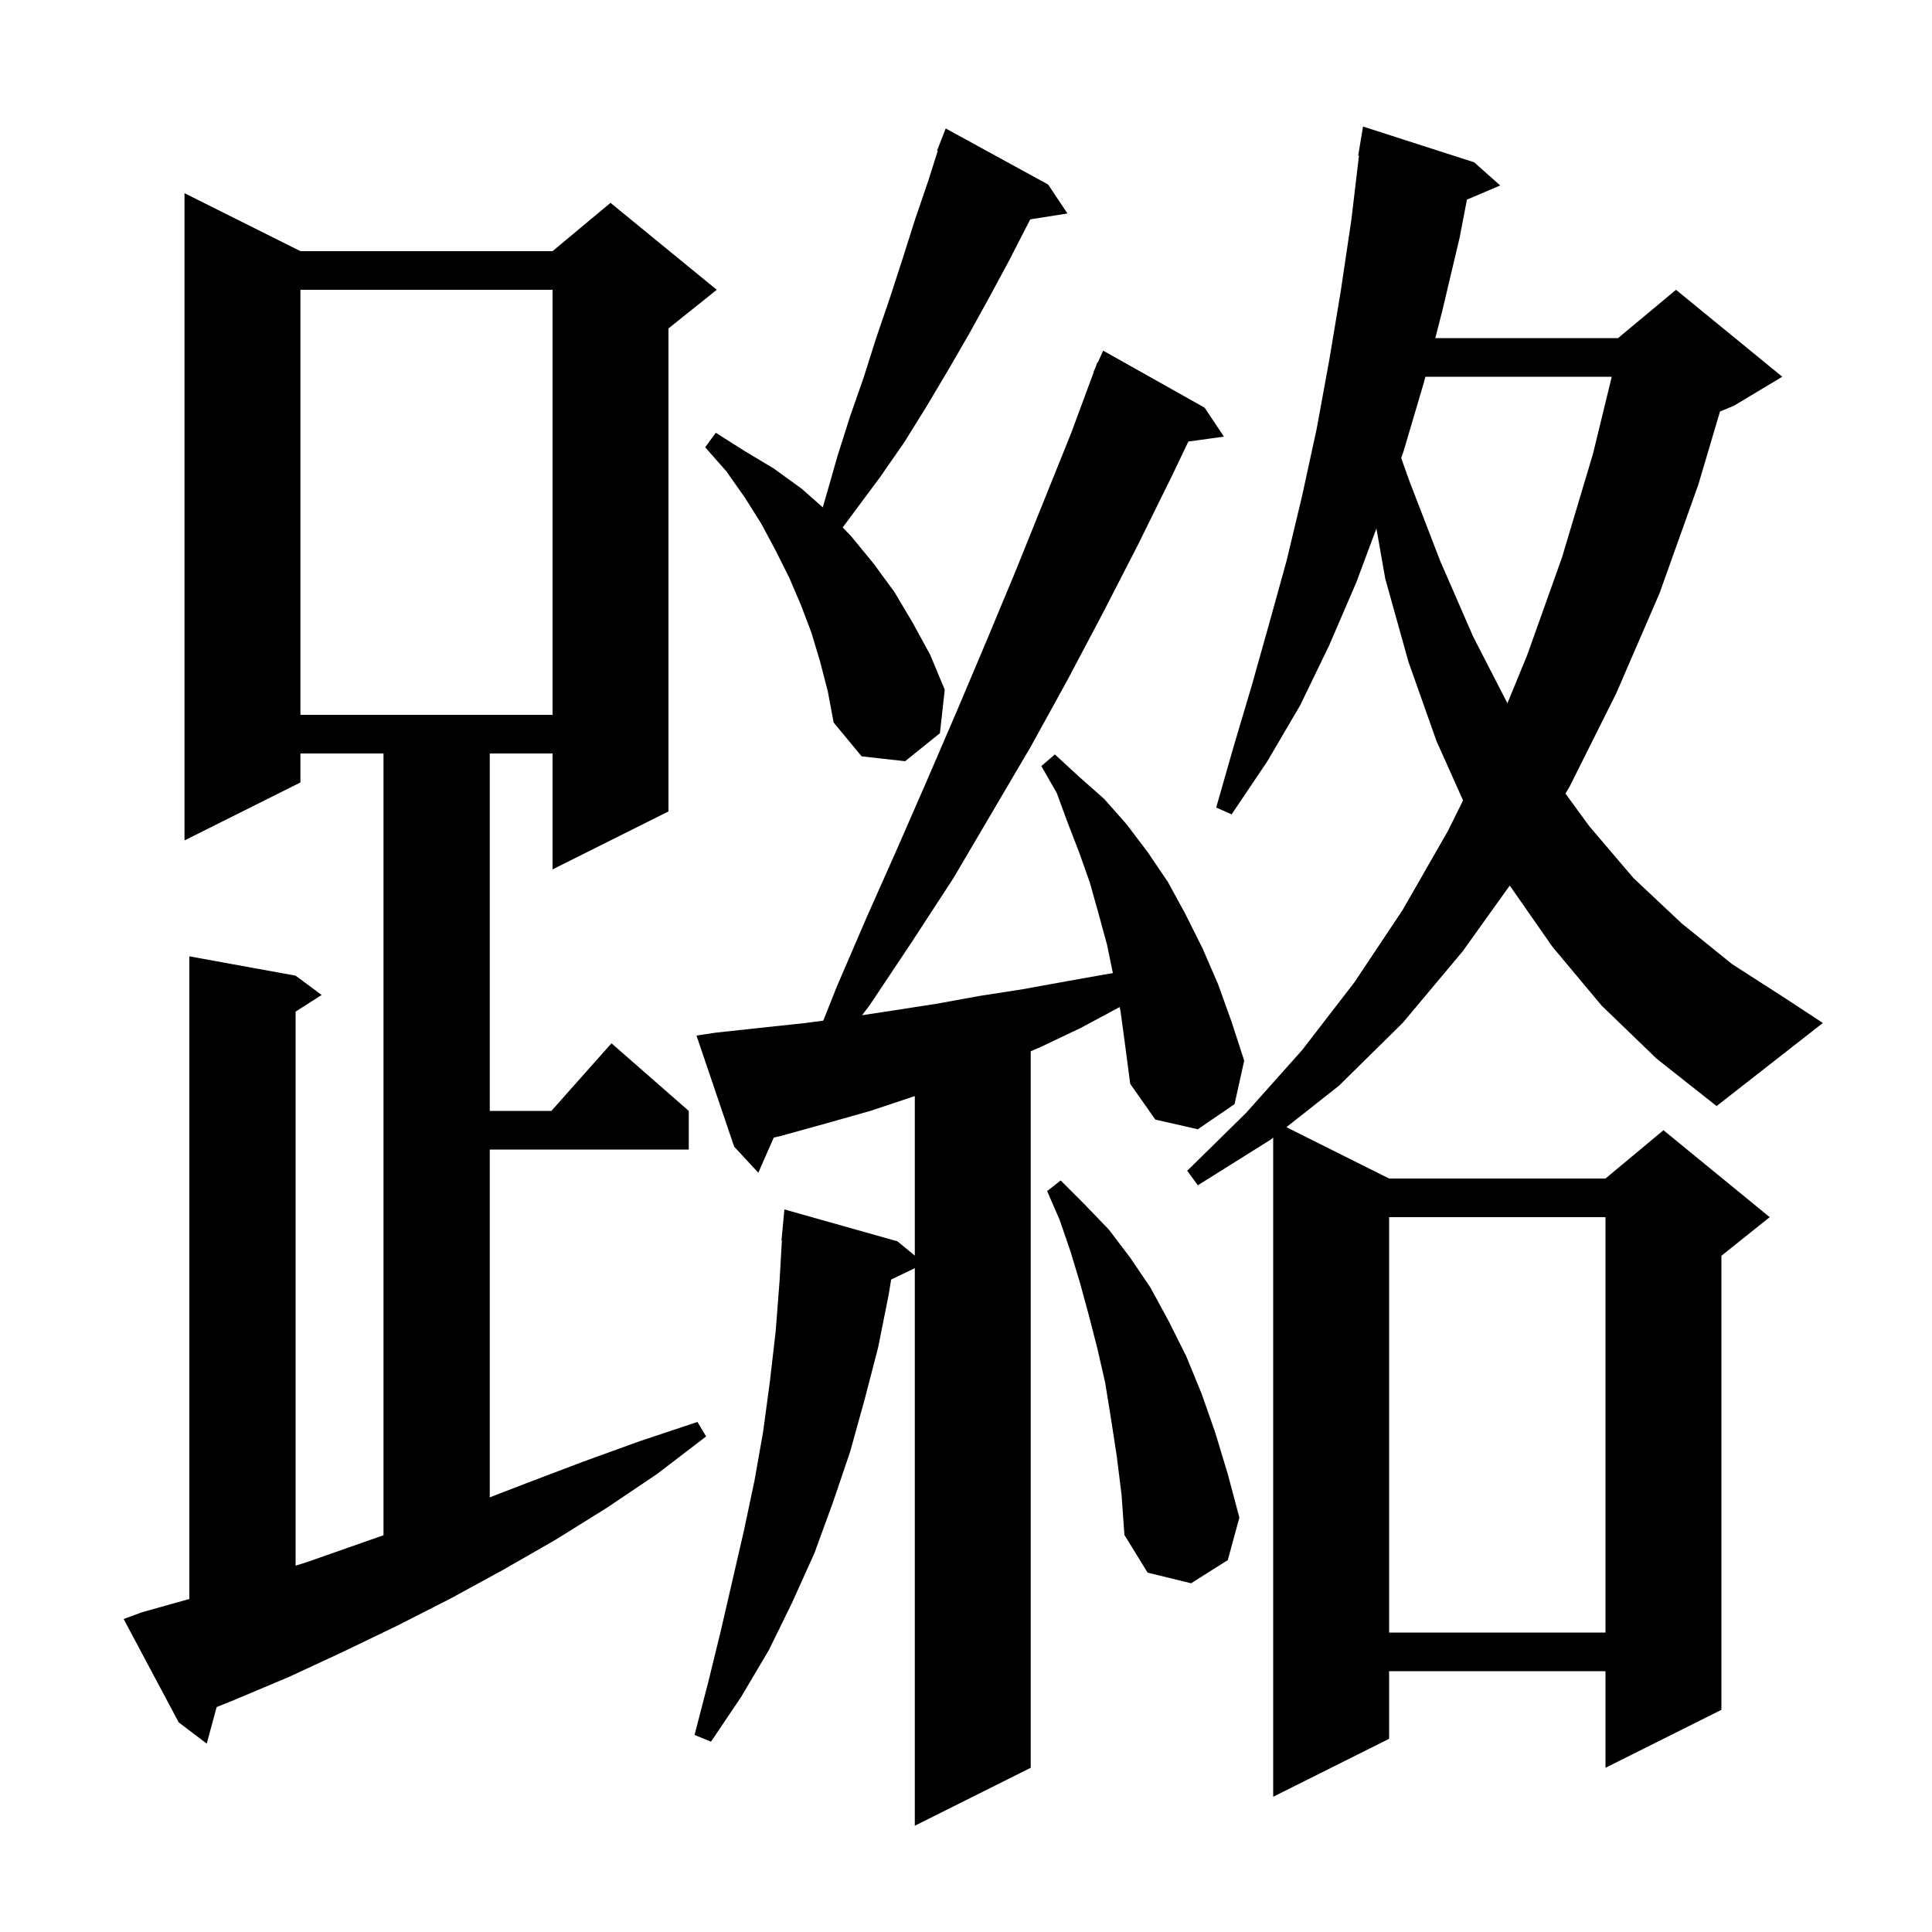 <svg xmlns="http://www.w3.org/2000/svg" xmlns:xlink="http://www.w3.org/1999/xlink" version="1.1" baseProfile="full" viewBox="0 0 200 200" width="200" height="200"><g fill="currentColor"><path d="M 116.0 104.7 L 115.91 104.248 L 111.9 106.4 L 107.7 108.4 L 106.7 108.829 L 106.7 183.0 L 94.7 189.0 L 94.7 131.281 L 92.252 132.457 L 92.0 134.0 L 90.9 139.5 L 89.5 144.9 L 88.0 150.3 L 86.2 155.6 L 84.3 160.8 L 82.0 165.9 L 79.6 170.8 L 76.7 175.7 L 73.6 180.3 L 71.9 179.6 L 73.3 174.2 L 74.6 168.9 L 77.0 158.5 L 78.1 153.3 L 79.0 148.2 L 79.7 143.0 L 80.3 137.8 L 80.7 132.6 L 80.942 128.4 L 80.9 128.4 L 81.2 125.2 L 92.9 128.5 L 94.7 129.979 L 94.7 113.464 L 94.6 113.5 L 90.1 115.0 L 85.5 116.3 L 80.8 117.6 L 80.099 117.761 L 78.5 121.4 L 76.0 118.7 L 72.1 107.2 L 74.1 106.9 L 78.7 106.4 L 83.4 105.9 L 85.227 105.656 L 86.6 102.2 L 89.7 95.0 L 92.9 87.8 L 96.0 80.7 L 99.1 73.5 L 102.1 66.4 L 105.1 59.2 L 110.9 44.8 L 113.227 38.509 L 113.2 38.5 L 113.362 38.144 L 113.6 37.5 L 113.646 37.519 L 114.2 36.3 L 124.7 42.2 L 126.7 45.2 L 123.02 45.708 L 121.3 49.3 L 117.8 56.4 L 114.2 63.4 L 110.5 70.4 L 106.7 77.3 L 98.7 90.9 L 94.4 97.5 L 90.0 104.1 L 89.241 105.096 L 92.5 104.6 L 97.0 103.9 L 101.4 103.1 L 105.9 102.4 L 110.3 101.6 L 114.8 100.8 L 115.204 100.736 L 114.6 97.8 L 113.7 94.5 L 112.8 91.3 L 111.7 88.2 L 110.5 85.1 L 109.4 82.1 L 107.8 79.3 L 109.2 78.1 L 111.7 80.4 L 114.3 82.7 L 116.6 85.3 L 118.8 88.2 L 120.9 91.3 L 122.7 94.6 L 124.5 98.2 L 126.1 101.9 L 127.5 105.8 L 128.8 109.8 L 127.8 114.3 L 124.0 116.9 L 119.6 115.9 L 117.0 112.2 L 116.5 108.4 Z M 165.8 104.1 L 160.7 98.0 L 156.289 91.672 L 151.4 98.5 L 145.2 105.9 L 138.6 112.4 L 133.168 116.684 L 143.8 122.0 L 166.2 122.0 L 172.2 117.0 L 183.2 126.0 L 178.2 130.0 L 178.2 177.0 L 166.2 183.0 L 166.2 173.0 L 143.8 173.0 L 143.8 180.0 L 131.8 186.0 L 131.8 117.763 L 131.5 118.0 L 124.0 122.7 L 122.9 121.2 L 129.0 115.2 L 134.8 108.7 L 140.2 101.7 L 145.2 94.2 L 149.9 86.0 L 151.454 82.856 L 148.7 76.7 L 145.8 68.5 L 143.4 59.9 L 142.487 54.707 L 140.4 60.3 L 137.6 66.8 L 134.6 73.0 L 131.2 78.8 L 127.5 84.3 L 125.9 83.6 L 127.7 77.3 L 129.6 70.9 L 131.4 64.5 L 133.2 58.0 L 134.8 51.3 L 136.3 44.4 L 137.6 37.3 L 138.8 30.1 L 139.9 22.7 L 140.681 16.105 L 140.6 16.1 L 141.1 13.1 L 152.6 16.8 L 155.3 19.2 L 151.856 20.667 L 151.1 24.6 L 149.3 32.2 L 148.581 35.0 L 167.5 35.0 L 173.5 30.0 L 184.5 39.0 L 179.5 42.0 L 178.053 42.603 L 175.8 50.2 L 171.8 61.4 L 167.3 71.8 L 162.5 81.4 L 162.058 82.15 L 164.5 85.5 L 169.1 90.9 L 174.1 95.6 L 179.3 99.8 L 184.9 103.4 L 188.7 105.9 L 177.7 114.5 L 171.5 109.6 Z M 14.7 166.9 L 19.6 165.525 L 19.6 99.0 L 30.6 101.0 L 33.3 103.0 L 30.6 104.723 L 30.6 162.079 L 31.8 161.7 L 39.7 158.928 L 39.7 78.0 L 31.1 78.0 L 31.1 81.0 L 19.1 87.0 L 19.1 20.0 L 31.1 26.0 L 57.2 26.0 L 63.2 21.0 L 74.2 30.0 L 69.2 34.0 L 69.2 84.0 L 57.2 90.0 L 57.2 78.0 L 50.7 78.0 L 50.7 115.0 L 57.078 115.0 L 63.3 108.0 L 71.3 115.0 L 71.3 119.0 L 50.7 119.0 L 50.7 155.005 L 54.6 153.5 L 60.4 151.3 L 66.2 149.2 L 72.2 147.2 L 73.1 148.7 L 68.0 152.6 L 62.8 156.1 L 57.5 159.4 L 52.1 162.5 L 46.6 165.5 L 41.1 168.3 L 35.5 171.0 L 29.9 173.6 L 24.2 176.0 L 22.427 176.715 L 21.4 180.5 L 18.5 178.3 L 12.8 167.6 Z M 143.8 126.0 L 143.8 169.0 L 166.2 169.0 L 166.2 126.0 Z M 115.6 150.7 L 115.0 146.8 L 114.4 143.1 L 113.6 139.6 L 112.7 136.1 L 111.8 132.8 L 110.8 129.5 L 109.7 126.3 L 108.4 123.3 L 109.8 122.2 L 112.3 124.7 L 114.8 127.3 L 117.0 130.2 L 119.1 133.3 L 121.0 136.8 L 122.8 140.4 L 124.4 144.3 L 125.8 148.3 L 127.1 152.6 L 128.3 157.1 L 127.1 161.5 L 123.3 163.9 L 118.8 162.8 L 116.4 158.9 L 116.1 154.7 Z M 84.9 68.5 L 84.0 65.5 L 82.9 62.6 L 81.7 59.8 L 80.3 57.0 L 78.8 54.2 L 77.1 51.5 L 75.2 48.8 L 73.0 46.3 L 74.1 44.8 L 77.1 46.7 L 80.1 48.5 L 83.0 50.6 L 85.172 52.521 L 85.5 51.4 L 86.7 47.2 L 88.0 43.1 L 89.4 39.1 L 90.7 35.0 L 92.1 30.9 L 93.4 26.9 L 94.7 22.8 L 96.1 18.7 L 97.076 15.623 L 97.0 15.6 L 97.9 13.3 L 108.5 19.1 L 110.5 22.1 L 106.65 22.708 L 104.5 26.9 L 102.4 30.8 L 100.3 34.6 L 98.1 38.4 L 95.9 42.1 L 93.6 45.8 L 91.1 49.4 L 87.236 54.601 L 88.1 55.5 L 90.4 58.3 L 92.6 61.3 L 94.5 64.5 L 96.3 67.8 L 97.8 71.4 L 97.3 75.9 L 93.7 78.8 L 89.2 78.3 L 86.3 74.8 L 85.7 71.6 Z M 31.1 30.0 L 31.1 74.0 L 57.2 74.0 L 57.2 30.0 Z M 147.554 39.0 L 147.4 39.6 L 145.3 46.7 L 145.052 47.414 L 145.9 49.8 L 149.1 58.1 L 152.5 65.9 L 156.047 72.802 L 158.1 67.8 L 161.7 57.7 L 164.9 47.0 L 166.848 39.0 Z "/></g></svg>